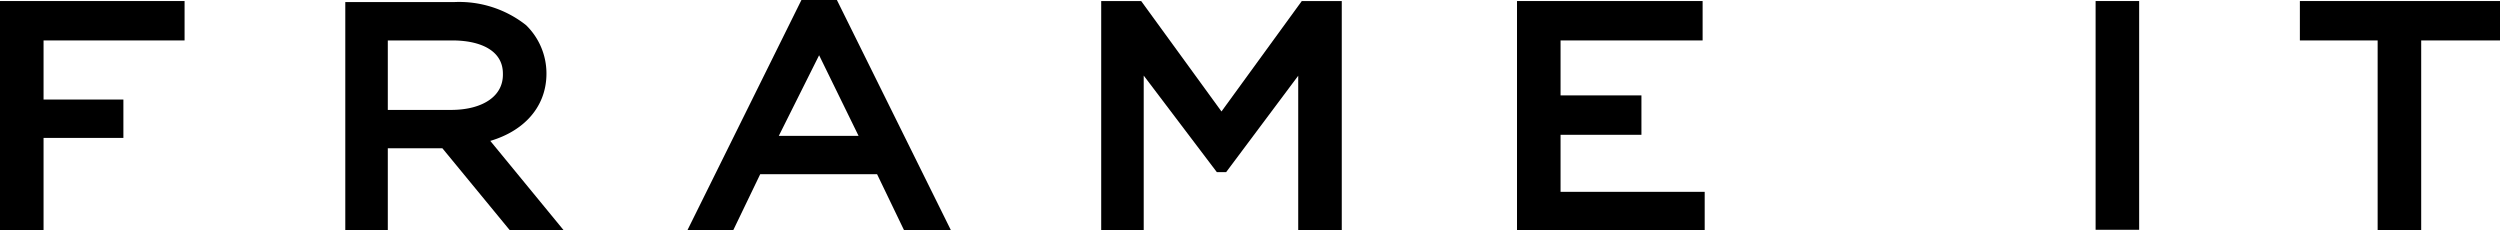 <svg id="Lager_1" data-name="Lager 1" xmlns="http://www.w3.org/2000/svg" viewBox="0 0 241.1 22.2"><defs><style>.cls-1{stroke:#000;stroke-miterlimit:10;}</style></defs><title>frameit-logo-3</title><polygon class="cls-1" points="0.5 21.7 3.7 21.7 3.7 12.8 11.4 12.8 11.4 10.1 3.7 10.1 3.7 3.4 17.3 3.4 17.3 0.6 0.5 0.6 0.5 21.7"/><path class="cls-1" d="M51.6,6.7h0a6,6,0,0,0-1.8-4.3A9.9,9.9,0,0,0,43.2.3h-10v21h3.1V13.4h6l6.5,7.9h3.9l-6.9-8.4C49.4,12.1,51.6,9.8,51.6,6.7Zm-3.2.1c0,2.4-2.2,3.9-5.5,3.9H36.3V3H43c3.4,0,5.4,1.4,5.4,3.7Z" transform="translate(0.6 0.4)"/><path class="cls-1" d="M77,.1,66.5,21.3h3.3l2.6-5.4H84.3l2.6,5.4h3.4L79.8.1Zm6,13.1H73.7l4.7-9.4Z" transform="translate(0.6 0.4)"/><polygon class="cls-1" points="117.8 11.6 109.8 0.6 106.7 0.6 106.7 21.7 109.8 21.7 109.8 5.8 117.6 16.1 118 16.1 125.7 5.8 125.7 21.7 128.9 21.7 128.9 0.6 125.8 0.6 117.8 11.6"/><polygon class="cls-1" points="150 12.5 157.8 12.5 157.8 9.7 150 9.7 150 3.4 163.7 3.4 163.7 0.6 146.8 0.6 146.8 21.7 163.9 21.7 163.9 19 150 19 150 12.5"/><rect class="cls-1" x="202.6" y="0.6" width="3.2" height="21.06"/><polygon class="cls-1" points="222.3 0.6 222.3 3.4 229.8 3.4 229.8 21.7 233 21.7 233 3.4 240.6 3.4 240.6 0.6 222.3 0.6"/></svg>
